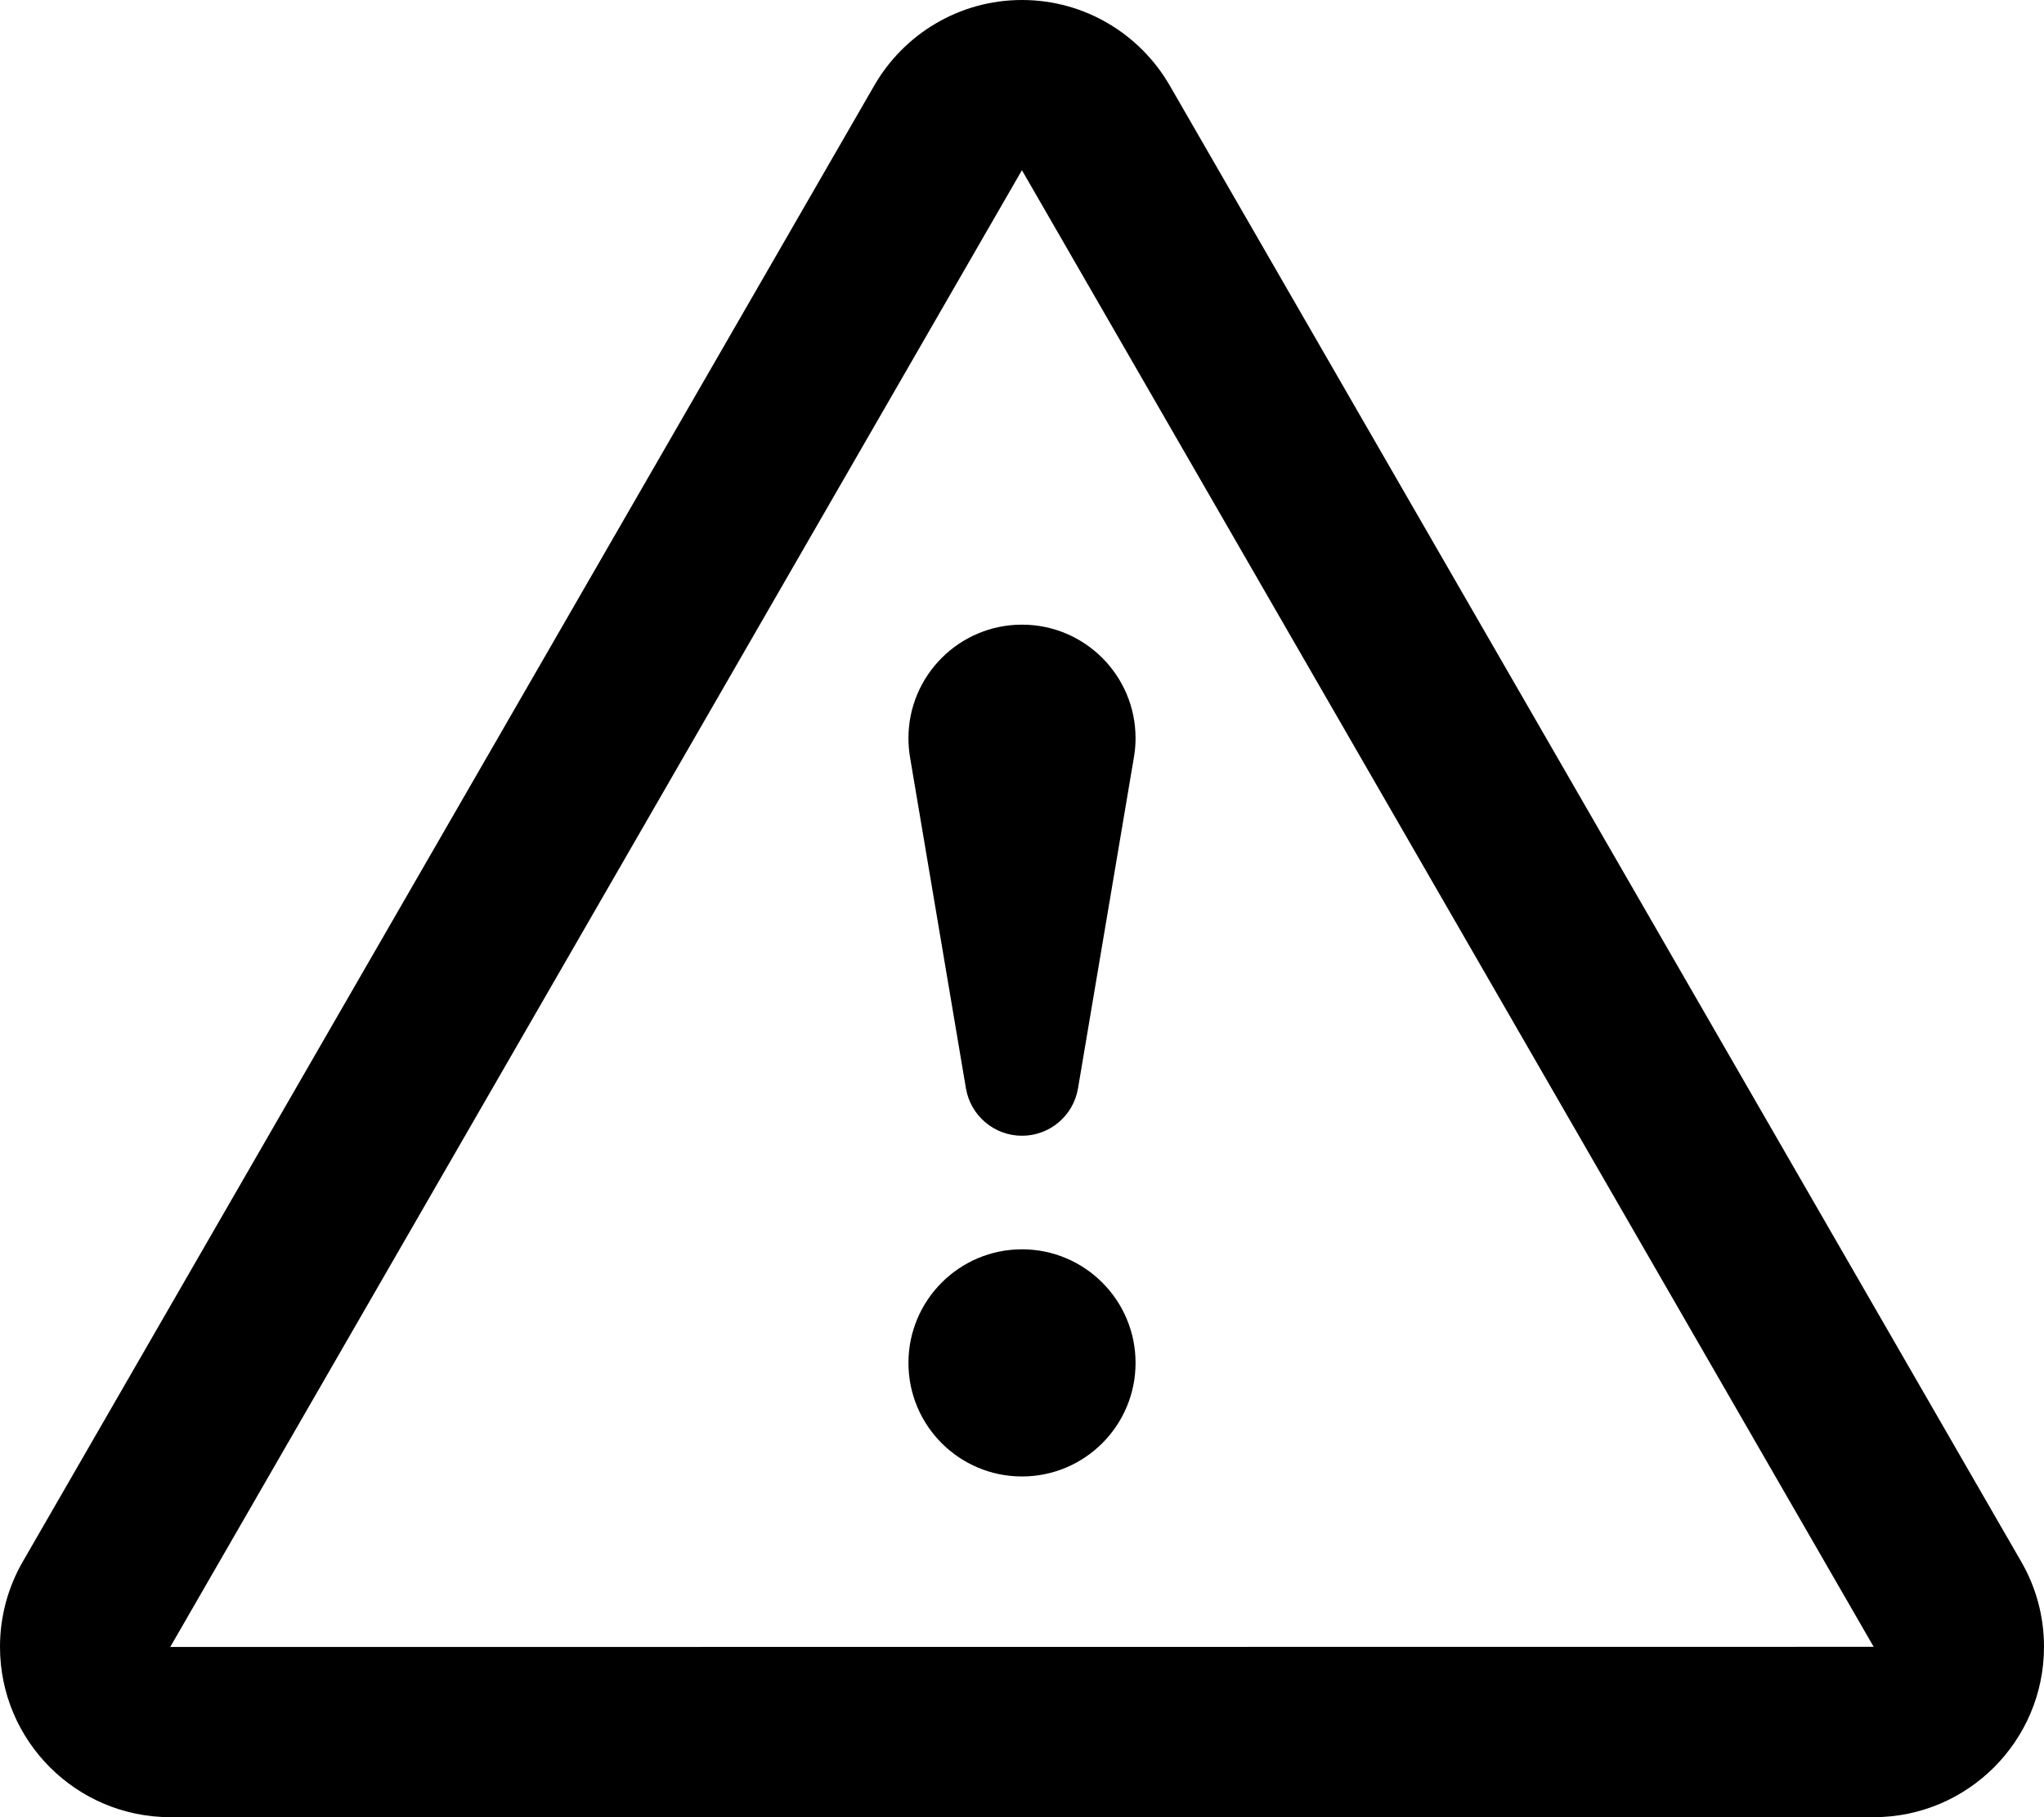 <?xml version="1.0" encoding="iso-8859-1"?>
<!-- Generator: Adobe Illustrator 18.0.0, SVG Export Plug-In . SVG Version: 6.00 Build 0)  -->
<!DOCTYPE svg PUBLIC "-//W3C//DTD SVG 1.1//EN" "http://www.w3.org/Graphics/SVG/1.1/DTD/svg11.dtd">
<svg version="1.1" id="Capa_1" xmlns="http://www.w3.org/2000/svg" xmlns:xlink="http://www.w3.org/1999/xlink" x="0px" y="0px"
	 viewBox="0 0 36 32" style="enable-background:new 0 0 36 32;" xml:space="preserve">
<g id="Attention">
	<g>
		<path style="fill-rule:evenodd;clip-rule:evenodd;" d="M35.601,27.504l-15-26C20.082,0.606,19.111,0,18,0
			c-1.111,0-2.082,0.606-2.601,1.504l-15,26C0.146,27.944,0,28.455,0,29c0,1.656,1.344,3,3,3h30c1.656,0,3-1.344,3-3
			C36,28.455,35.855,27.944,35.601,27.504z M2.998,29.003L17.997,3H18l0.002,0.003L33,29L2.998,29.003z M18,22c-1.104,0-2,0.896-2,2
			c0,1.105,0.895,2,2,2c1.105,0,2-0.896,2-2C20,22.896,19.105,22,18,22z M16,13c0,0.114,0.01,0.227,0.028,0.336l0.985,5.832
			C17.094,19.641,17.505,20,18,20c0.495,0,0.906-0.359,0.986-0.832l0.985-5.832C19.99,13.227,20,13.114,20,13c0-1.104-0.895-2-2-2
			C16.896,11,16,11.896,16,13z"/>
	</g>
</g>
<g>
</g>
<g>
</g>
<g>
</g>
<g>
</g>
<g>
</g>
<g>
</g>
<g>
</g>
<g>
</g>
<g>
</g>
<g>
</g>
<g>
</g>
<g>
</g>
<g>
</g>
<g>
</g>
<g>
</g>
</svg>

